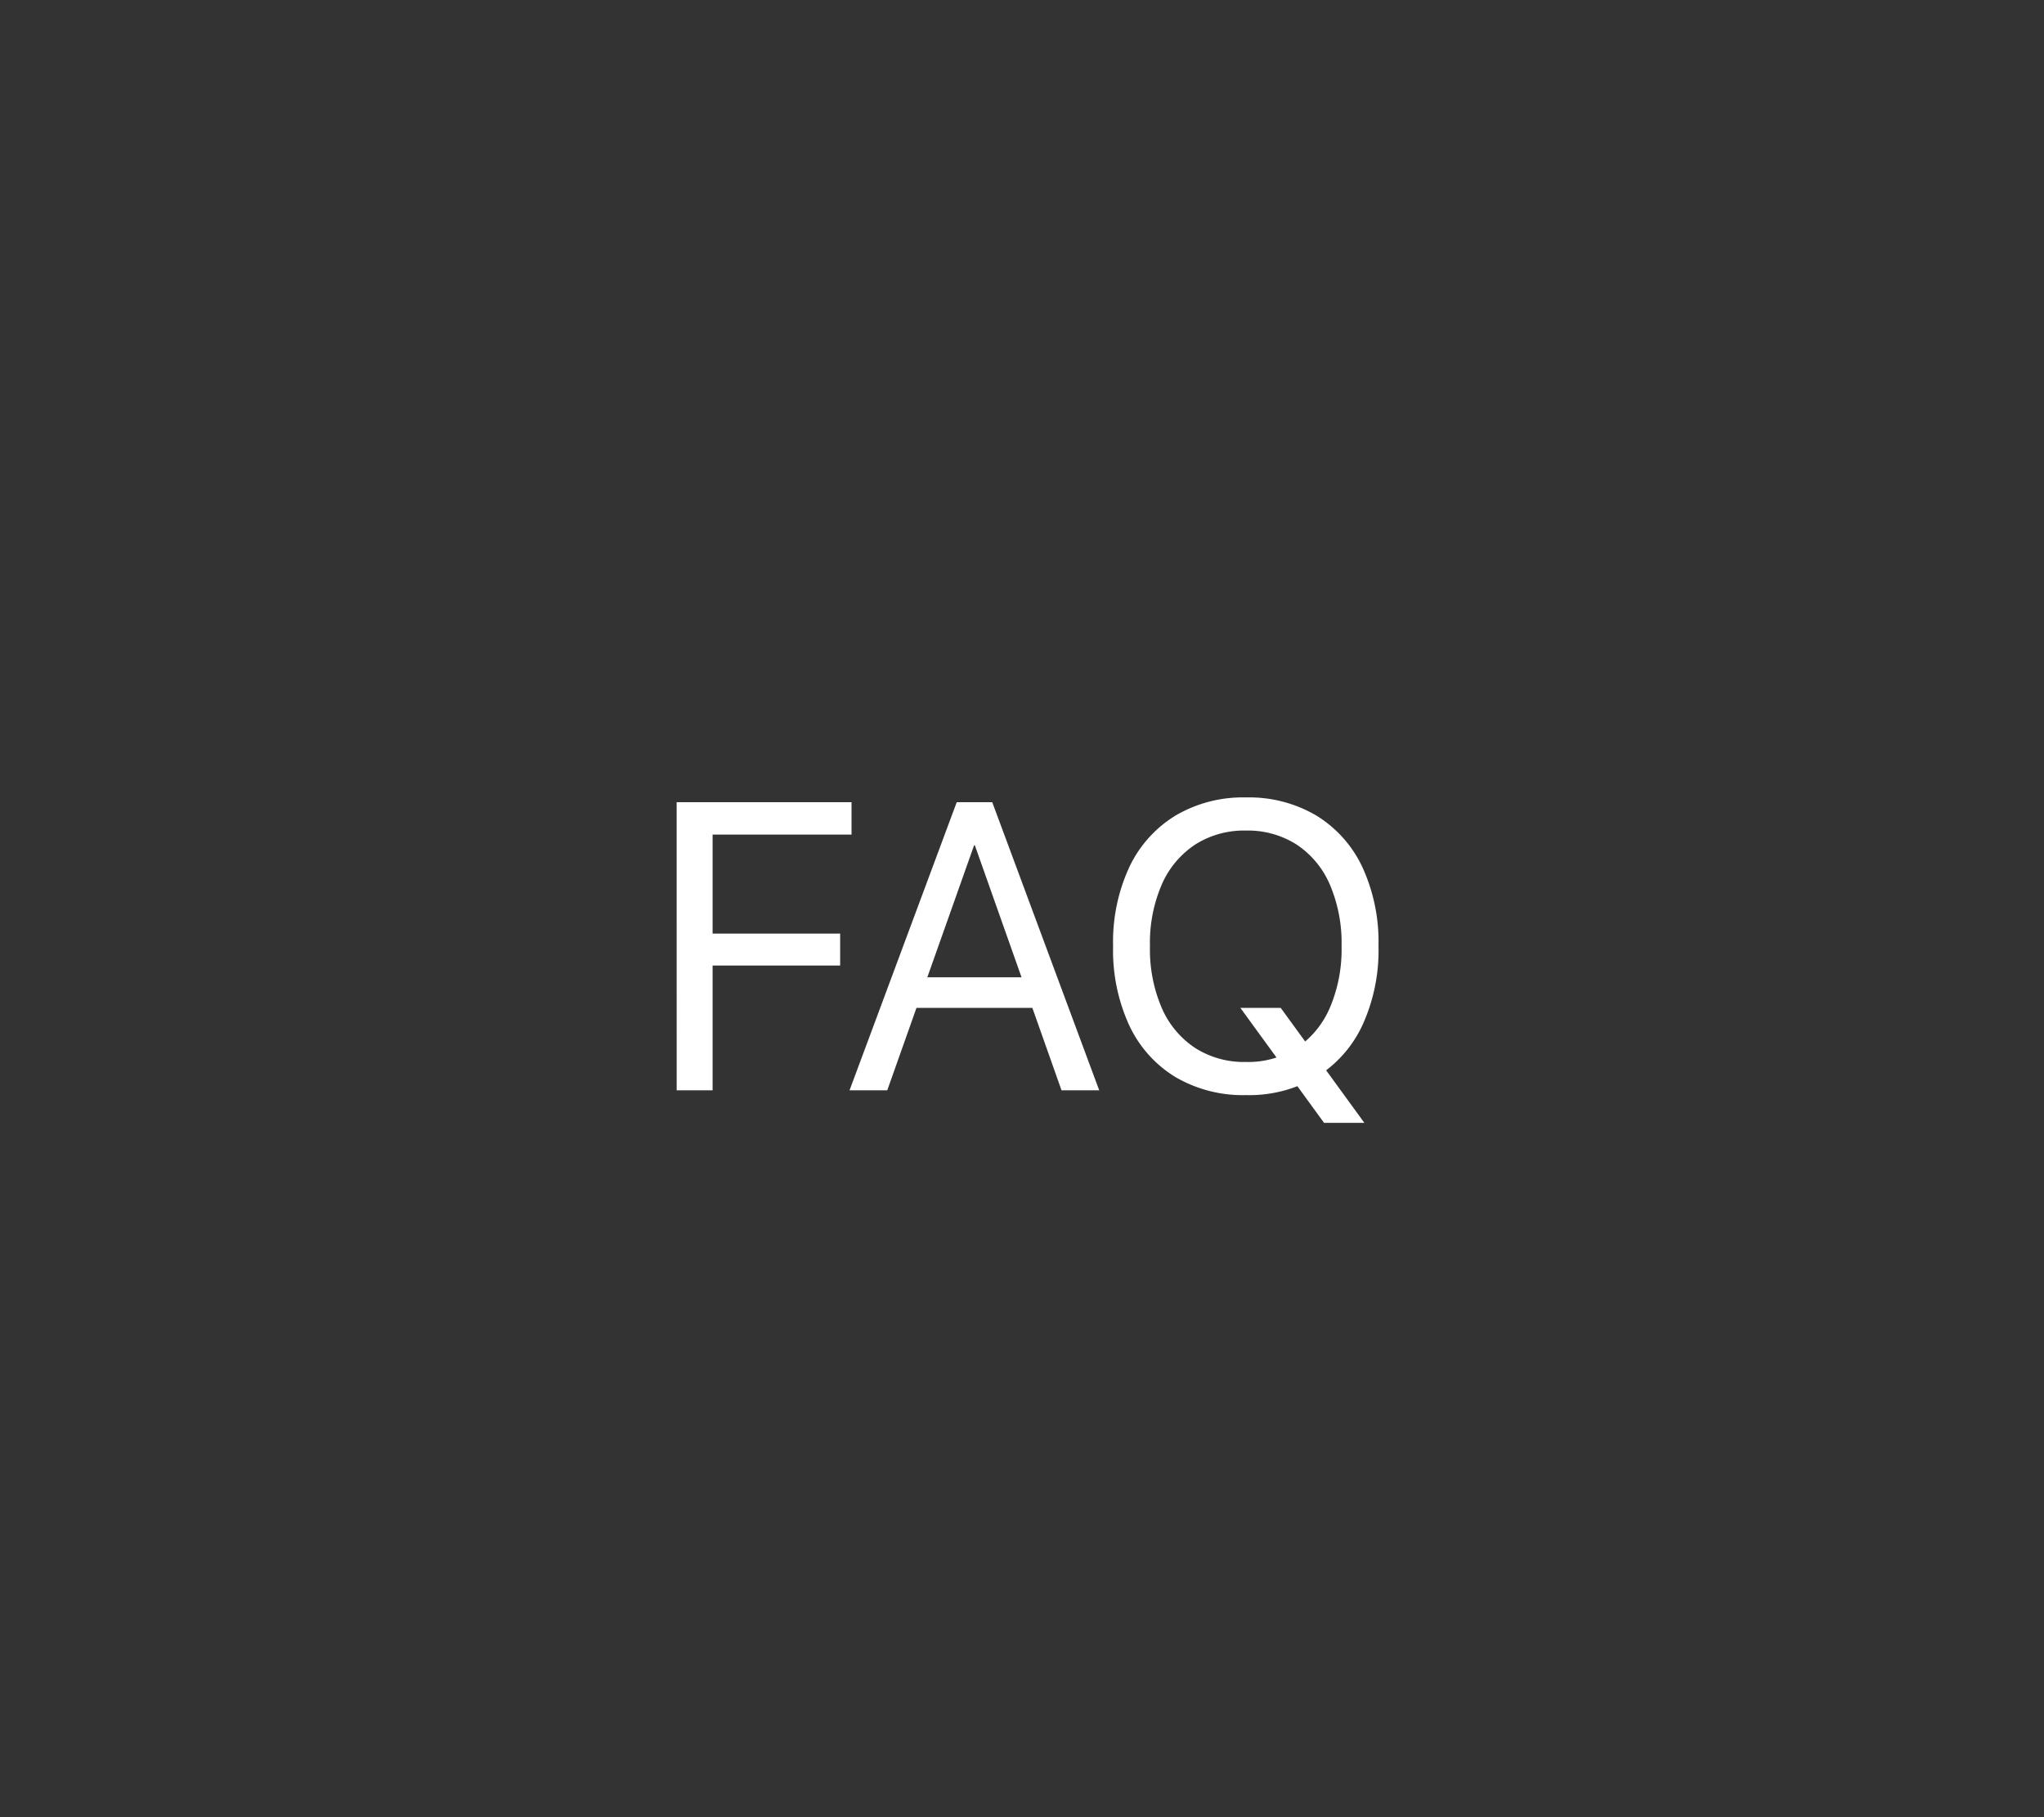 <svg xmlns="http://www.w3.org/2000/svg" xmlns:xlink="http://www.w3.org/1999/xlink" width="90" height="80" viewBox="0 0 90 80">
  <rect x="0" y="0" width="90" height="80" fill="#333333" stroke="none"/>
  <defs>
    <linearGradient id="linear-gradient" x1="0.5" x2="0.5" y2="1" gradientUnits="objectBoundingBox">
      <stop offset="0" stop-color="#6c6d72"/>
      <stop offset="1" stop-color="#464646"/>
    </linearGradient>
    <clipPath id="clip-path">
      <path id="Path_232702" data-name="Path 232702" d="M0,0H90V80H0Z" transform="translate(4411 17636)" fill="url(#linear-gradient)"/>
    </clipPath>
  </defs>
  <g id="FAQ_default" transform="translate(-4411 -17636)" clip-path="url(#clip-path)">
    <path id="Path_232704" data-name="Path 232704" d="M-15.205,0h1.582V-5.493h5.616V-6.9h-5.616v-4.359h6.117v-1.424h-7.7Zm7.611,0h1.661l3.823-10.784h.4v-1.9H-2.874Zm2.162-3.63h6.68L.721-4.975H-4.9ZM1.74,0H3.4L-1.31-12.683h-.765v1.9ZM9.861.211a5.83,5.83,0,0,0,3.107-.8,5.3,5.3,0,0,0,2.017-2.268,7.9,7.9,0,0,0,.712-3.48v-.018a7.872,7.872,0,0,0-.712-3.476,5.3,5.3,0,0,0-2.021-2.263,5.836,5.836,0,0,0-3.1-.8,5.859,5.859,0,0,0-3.107.8,5.315,5.315,0,0,0-2.03,2.263,7.83,7.83,0,0,0-.716,3.476v.018a7.9,7.9,0,0,0,.712,3.48A5.282,5.282,0,0,0,6.746-.589,5.876,5.876,0,0,0,9.861.211Zm0-1.459a4,4,0,0,1-2.25-.624A4.032,4.032,0,0,1,6.148-3.639a6.53,6.53,0,0,1-.514-2.7v-.018a6.475,6.475,0,0,1,.519-2.7A4.036,4.036,0,0,1,7.62-10.815a4.008,4.008,0,0,1,2.241-.62,3.986,3.986,0,0,1,2.237.62,4.014,4.014,0,0,1,1.459,1.762,6.53,6.53,0,0,1,.514,2.7v.018a6.555,6.555,0,0,1-.51,2.689,4.055,4.055,0,0,1-1.45,1.771A3.955,3.955,0,0,1,9.861-1.248ZM13.3,1.433h1.775L11.391-3.63H9.615Z" transform="translate(4456 17684)" fill="#fff"/>
  </g>
</svg>
